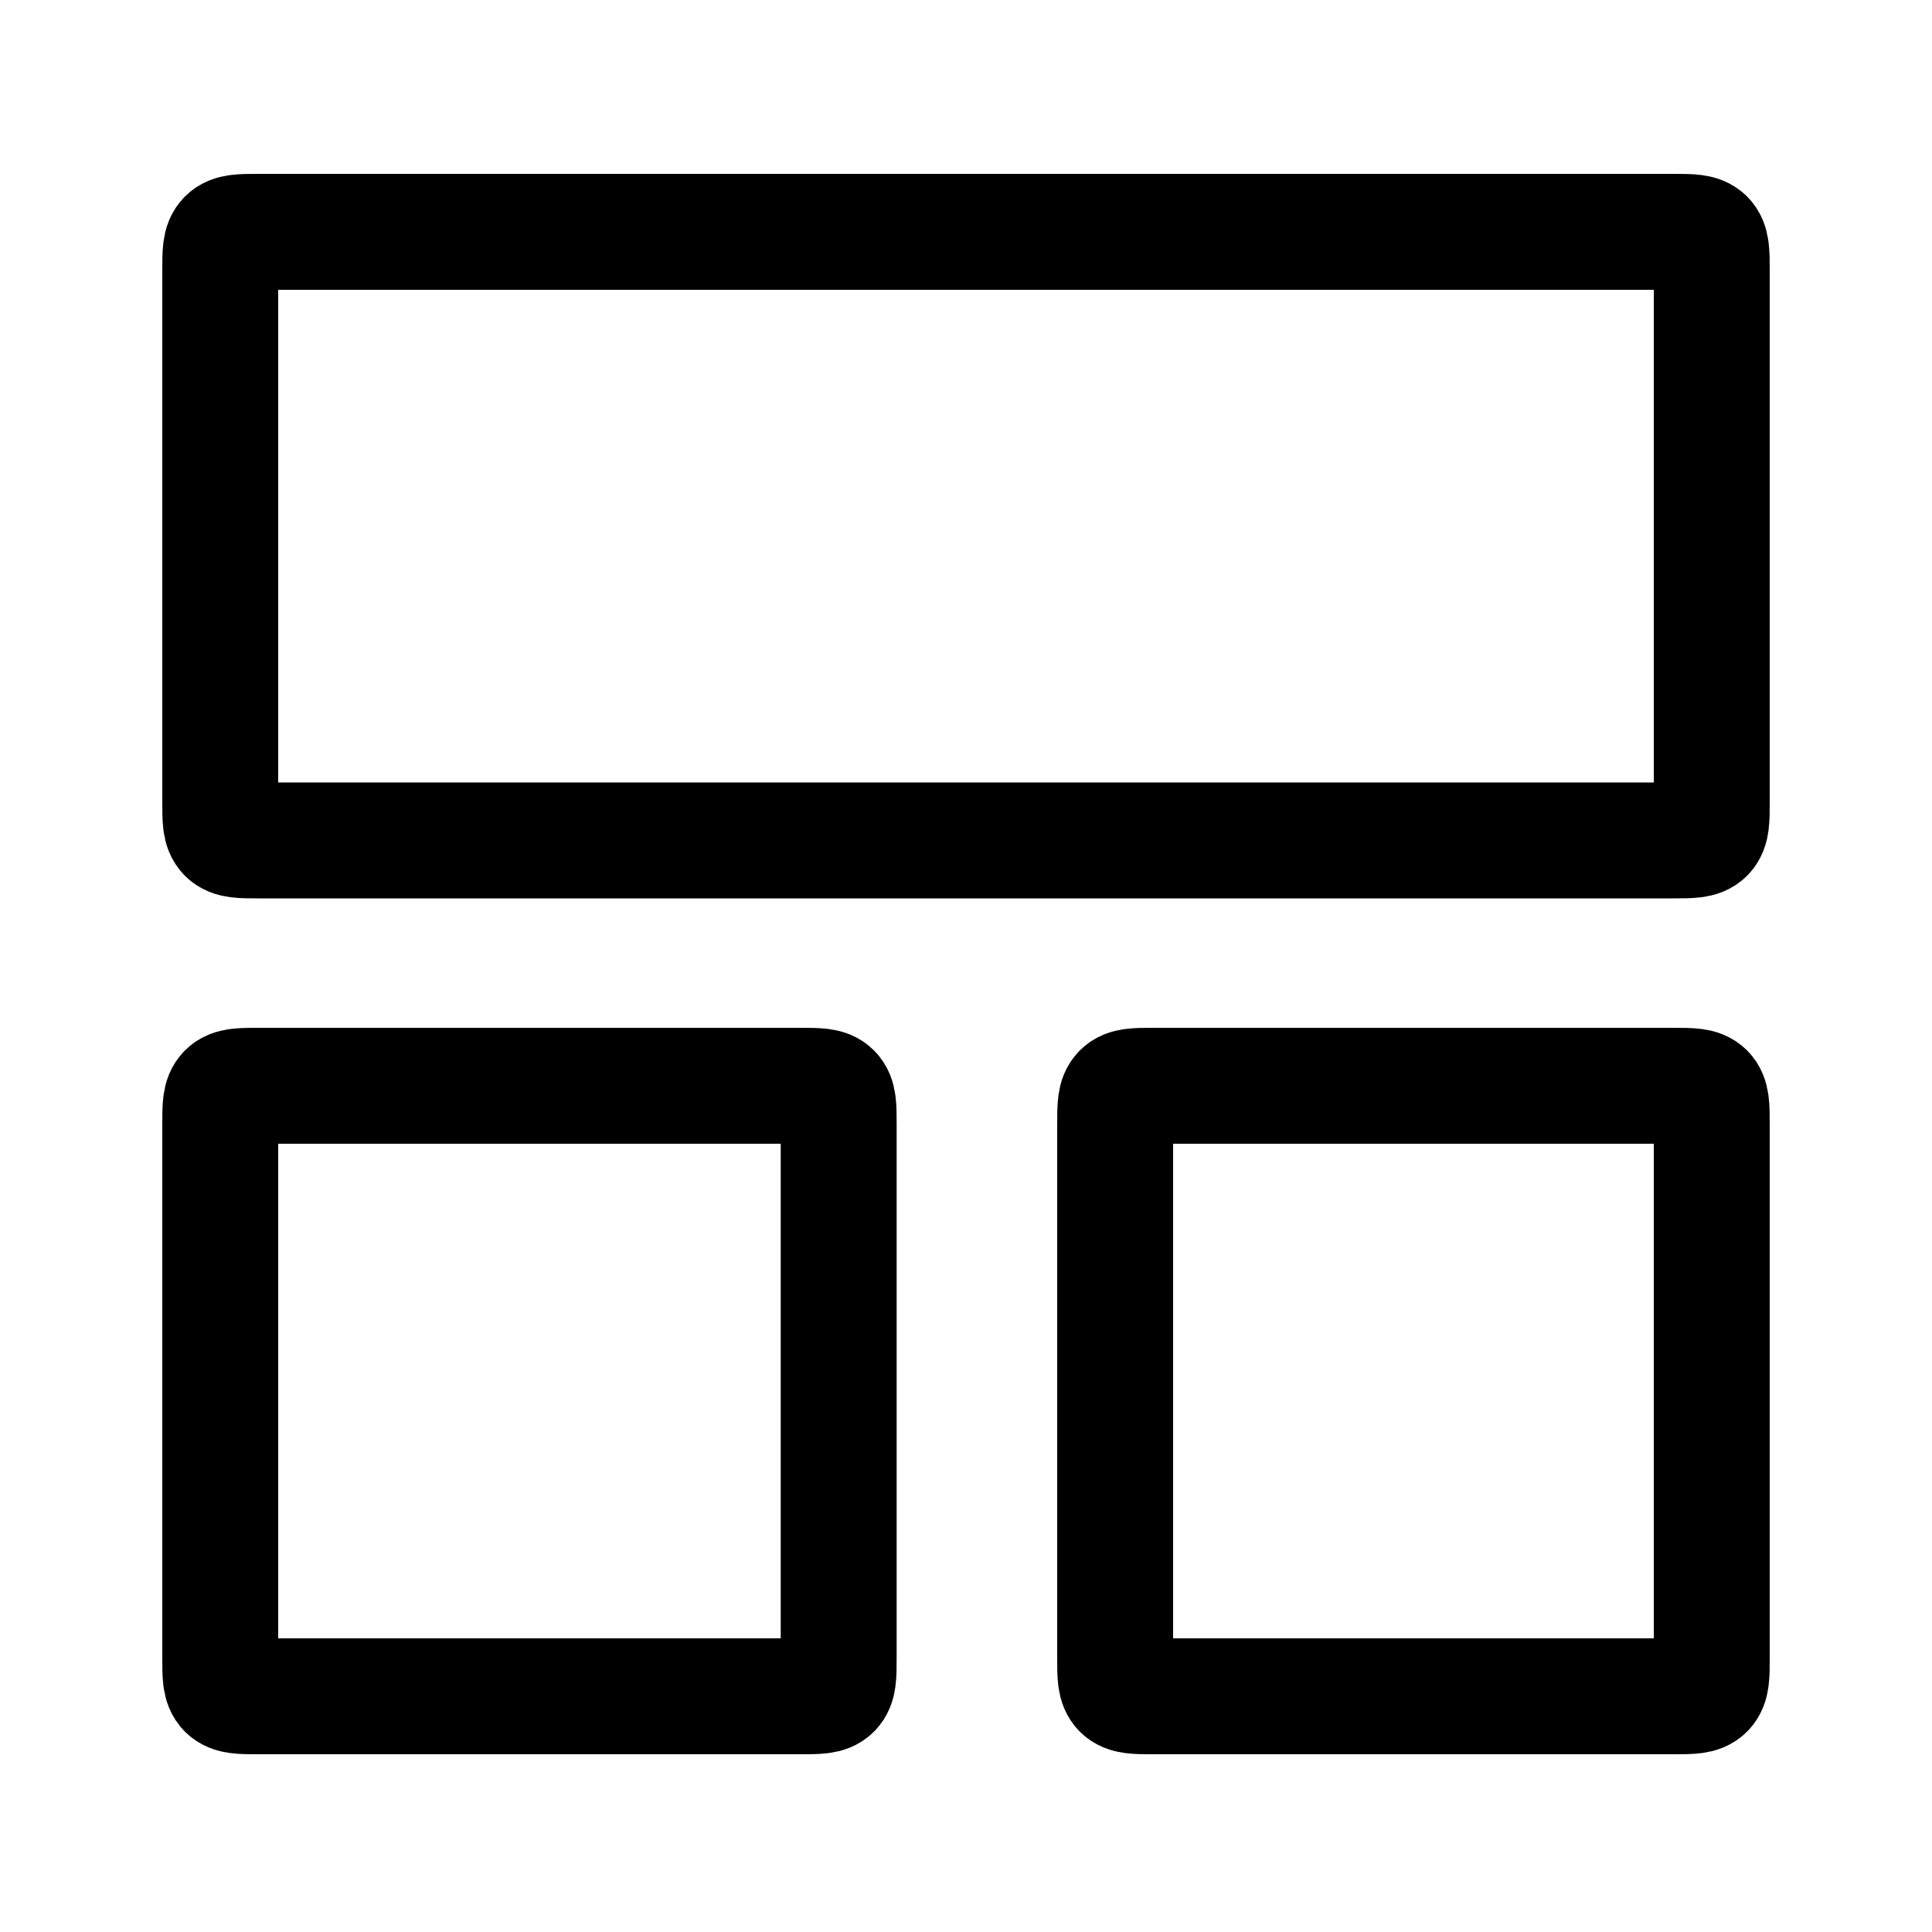 <svg width="500" height="500" viewBox="0 0 500 500" fill="none" xmlns="http://www.w3.org/2000/svg">
<path d="M433 60H67C62.286 60 59.929 60 58.465 61.465C57 62.929 57 65.286 57 70V207.5C57 212.214 57 214.571 58.465 216.036C59.929 217.5 62.286 217.5 67 217.5H433C437.714 217.5 440.071 217.5 441.536 216.036C443 214.571 443 212.214 443 207.5V70C443 65.286 443 62.929 441.536 61.465C440.071 60 437.714 60 433 60Z" stroke="black" stroke-width="30"/>
<path d="M207.049 281H67C62.286 281 59.929 281 58.465 282.464C57 283.929 57 286.286 57 291V429C57 433.714 57 436.071 58.465 437.536C59.929 439 62.286 439 67 439H207.049C211.763 439 214.12 439 215.584 437.536C217.049 436.071 217.049 433.714 217.049 429V291C217.049 286.286 217.049 283.929 215.584 282.464C214.12 281 211.763 281 207.049 281Z" stroke="black" stroke-width="30"/>
<path d="M433 281H298.6C293.886 281 291.529 281 290.064 282.464C288.6 283.929 288.6 286.286 288.6 291V429C288.6 433.714 288.6 436.071 290.064 437.536C291.529 439 293.886 439 298.6 439H433C437.714 439 440.071 439 441.536 437.536C443 436.071 443 433.714 443 429V291C443 286.286 443 283.929 441.536 282.464C440.071 281 437.714 281 433 281Z" stroke="black" stroke-width="30"/>
</svg>

